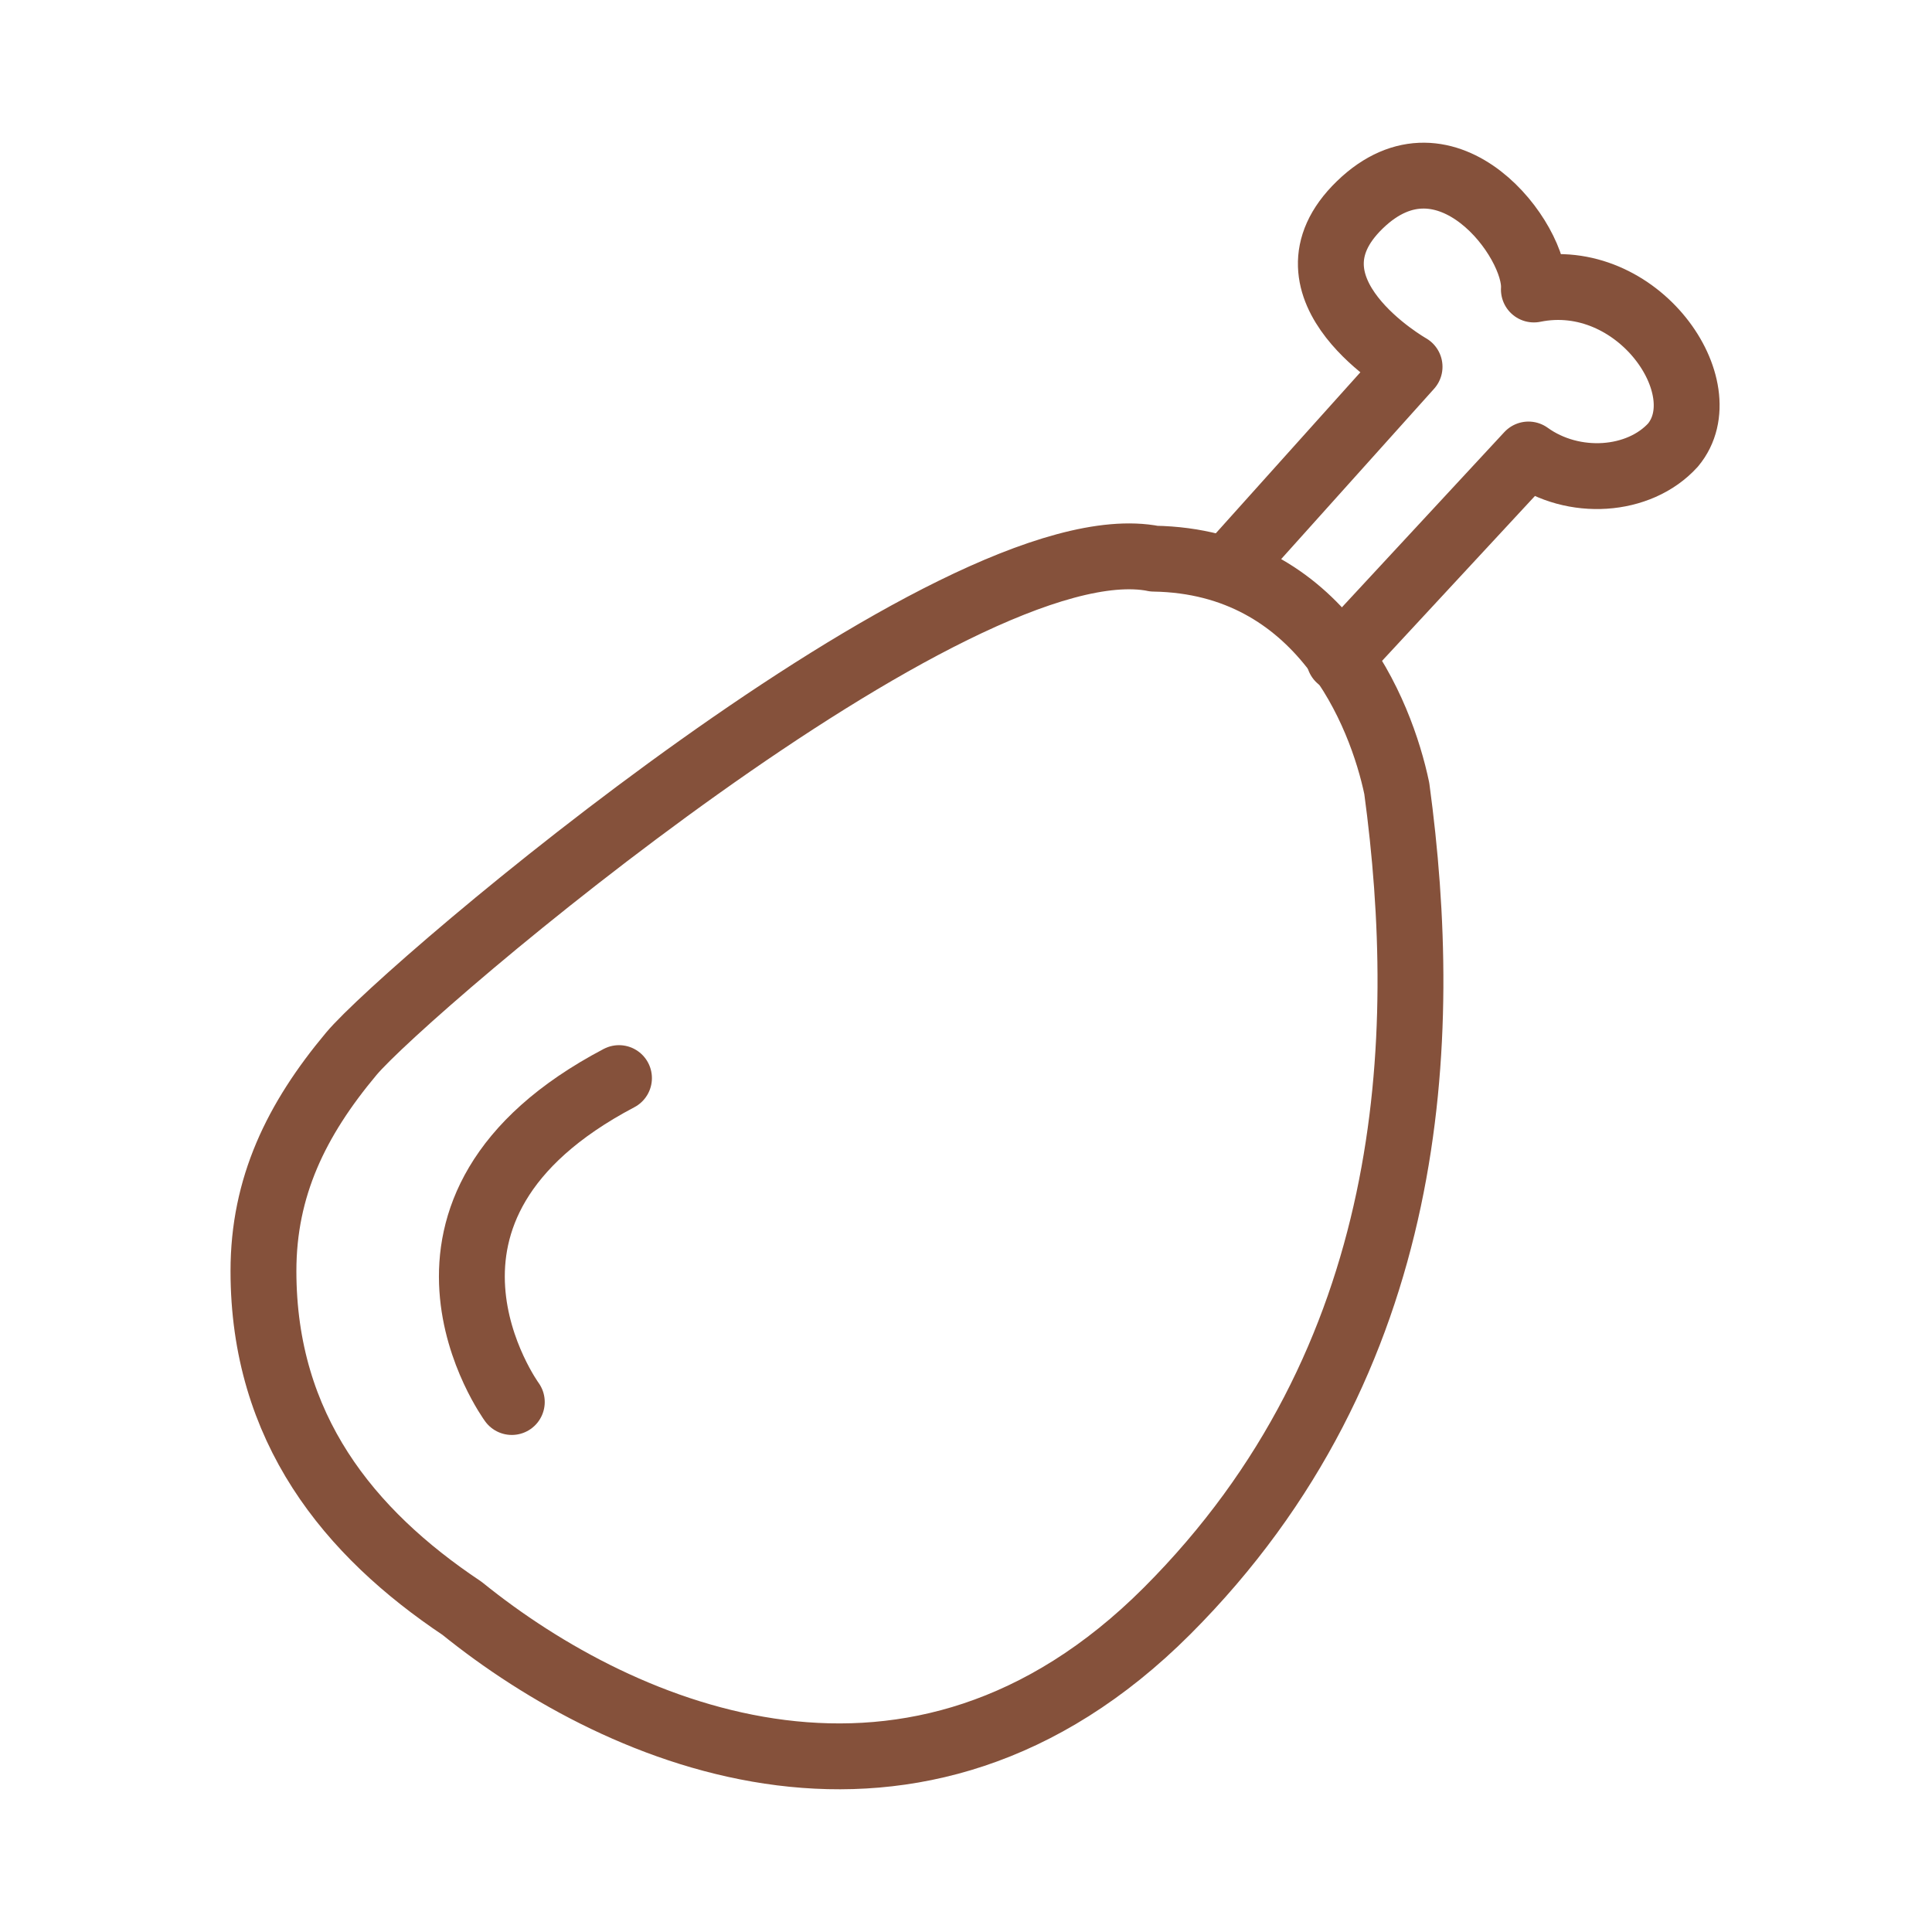 <svg width="44" height="44" viewBox="0 0 44 44" fill="none" xmlns="http://www.w3.org/2000/svg">
<mask id="mask0_5_92" style="mask-type:alpha" maskUnits="userSpaceOnUse" x="0" y="0" width="44" height="44">
<rect width="44" height="44" fill="#D9D9D9"/>
</mask>
<g mask="url(#mask0_5_92)">
<path d="M26.279 12.723C30.082 12.784 31.451 16.235 31.811 17.957C32.584 23.666 32.285 30.981 26.577 36.69C20.868 42.398 14.203 39.605 10.523 36.629C7.944 34.907 6 32.527 6 28.946C6 27.032 6.745 25.5 8 24C9.255 22.5 21.794 11.835 26.286 12.723H26.279Z" stroke="#85513B" stroke-width="1.5" stroke-linecap="round" stroke-linejoin="round"/>
<path d="M11.656 31.93C11.656 31.93 8.442 27.53 14.097 24.553" stroke="#85513B" stroke-width="1.5" stroke-linecap="round" stroke-linejoin="round"/>
<path d="M28 12.922L32.102 8.353C32.102 8.353 28.987 6.586 30.969 4.665C32.951 2.744 35.01 5.484 34.933 6.593C37.297 6.111 39.18 8.843 38.101 10.136C37.328 10.986 35.828 11.085 34.81 10.351L30.5 15" stroke="#85513B" stroke-width="1.5" stroke-linecap="round" stroke-linejoin="round"/>
</g>
</svg>
